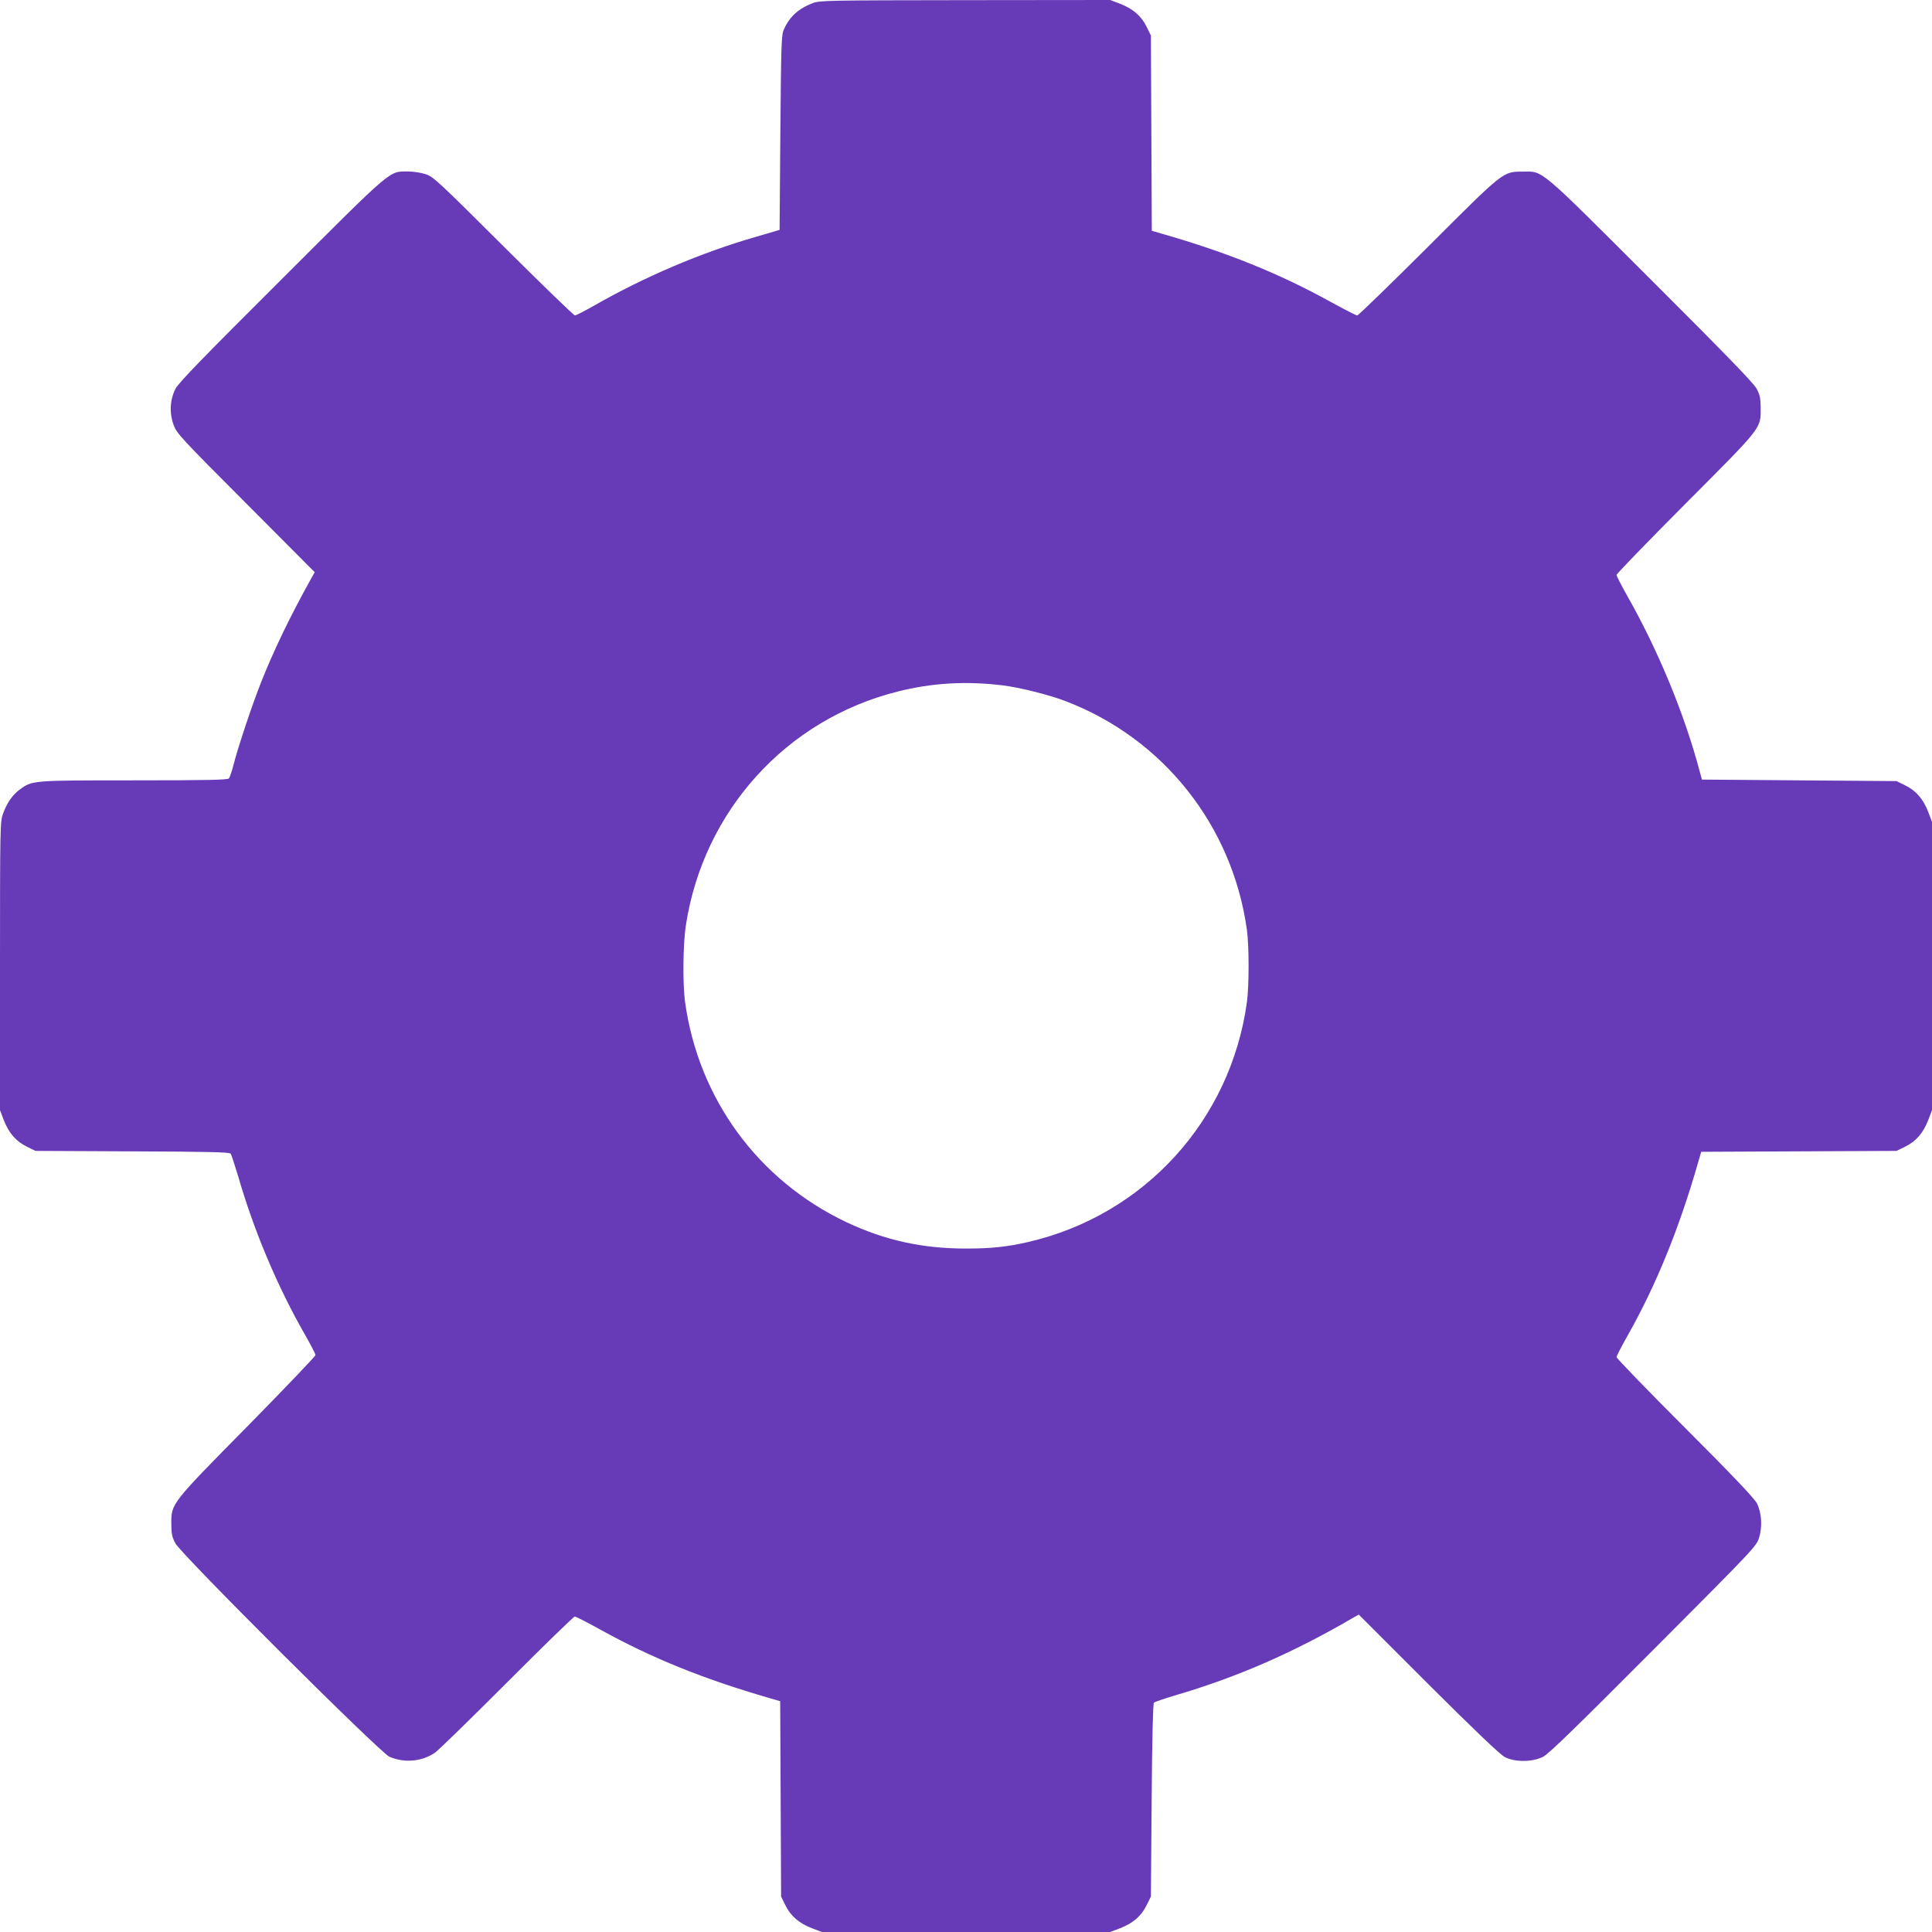 <?xml version="1.0" standalone="no"?>
<!DOCTYPE svg PUBLIC "-//W3C//DTD SVG 20010904//EN"
 "http://www.w3.org/TR/2001/REC-SVG-20010904/DTD/svg10.dtd">
<svg version="1.0" xmlns="http://www.w3.org/2000/svg"
 width="1280pt" height="1280pt" viewBox="0 0 1280 1280"
 preserveAspectRatio="xMidYMid meet">
<g transform="translate(0,1280) scale(0.1,-0.1)"
fill="#673ab7" stroke="none">
<path d="M5386 12780 c-96 -37 -155 -90 -193 -176 -16 -36 -18 -93 -23 -683
l-5 -644 -160 -47 c-363 -105 -736 -264 -1071 -456 -62 -35 -118 -64 -125 -64
-7 0 -220 206 -474 459 -432 430 -463 460 -515 477 -30 10 -82 18 -116 18
-129 -1 -91 32 -837 -713 -512 -510 -685 -688 -704 -726 -37 -72 -42 -161 -13
-240 21 -57 47 -85 479 -518 l456 -458 -29 -52 c-135 -243 -240 -461 -325
-674 -60 -151 -154 -432 -186 -558 -10 -38 -23 -76 -28 -82 -7 -10 -145 -13
-626 -13 -677 0 -677 0 -759 -60 -49 -36 -85 -87 -112 -161 -19 -52 -20 -83
-20 -1009 l0 -955 25 -66 c33 -85 81 -141 153 -176 l57 -28 642 -3 c490 -2
643 -5 651 -15 5 -7 28 -77 52 -157 104 -359 259 -725 439 -1040 39 -68 71
-130 71 -138 0 -7 -201 -218 -447 -468 -511 -518 -508 -514 -508 -648 0 -68 5
-89 27 -131 40 -75 1356 -1387 1418 -1414 100 -43 217 -32 303 28 23 16 238
226 477 465 239 240 441 436 448 436 7 0 84 -39 170 -87 342 -189 681 -326
1119 -453 l72 -21 3 -647 3 -647 28 -57 c35 -72 91 -120 176 -153 l66 -25 955
0 955 0 66 25 c85 33 141 81 176 153 l28 57 5 637 c3 417 9 641 15 647 6 6 71
28 145 50 405 119 773 279 1168 509 l44 25 461 -461 c310 -309 477 -468 507
-483 67 -35 186 -34 255 3 37 19 230 207 731 710 672 674 681 684 699 742 22
74 16 164 -15 226 -15 31 -162 186 -476 500 -250 250 -454 461 -454 469 0 7
34 73 76 147 187 332 339 705 464 1141 l21 72 647 3 647 3 57 28 c72 35 120
91 153 176 l25 66 0 955 0 955 -25 66 c-33 85 -81 141 -153 176 l-57 28 -645
5 -644 5 -14 50 c-101 383 -275 804 -483 1171 -38 67 -69 128 -69 135 0 7 206
220 459 474 513 515 496 493 496 635 -1 61 -5 84 -27 125 -20 37 -204 227
-700 722 -750 749 -712 717 -848 716 -134 -1 -121 10 -630 -499 -251 -250
-461 -454 -468 -454 -7 0 -87 41 -178 91 -339 187 -685 327 -1111 449 l-72 21
-3 647 -3 647 -28 57 c-35 72 -91 120 -176 153 l-66 25 -960 -1 c-908 -1 -963
-2 -1009 -19z m1259 -4521 c108 -13 308 -63 414 -104 648 -247 1106 -825 1202
-1515 15 -109 15 -371 0 -480 -108 -784 -681 -1412 -1451 -1589 -138 -32 -245
-43 -410 -43 -291 0 -539 55 -795 176 -582 277 -977 816 -1066 1456 -17 122
-14 385 5 509 116 758 665 1364 1402 1549 229 58 454 71 699 41z"/>
</g>
</svg>
